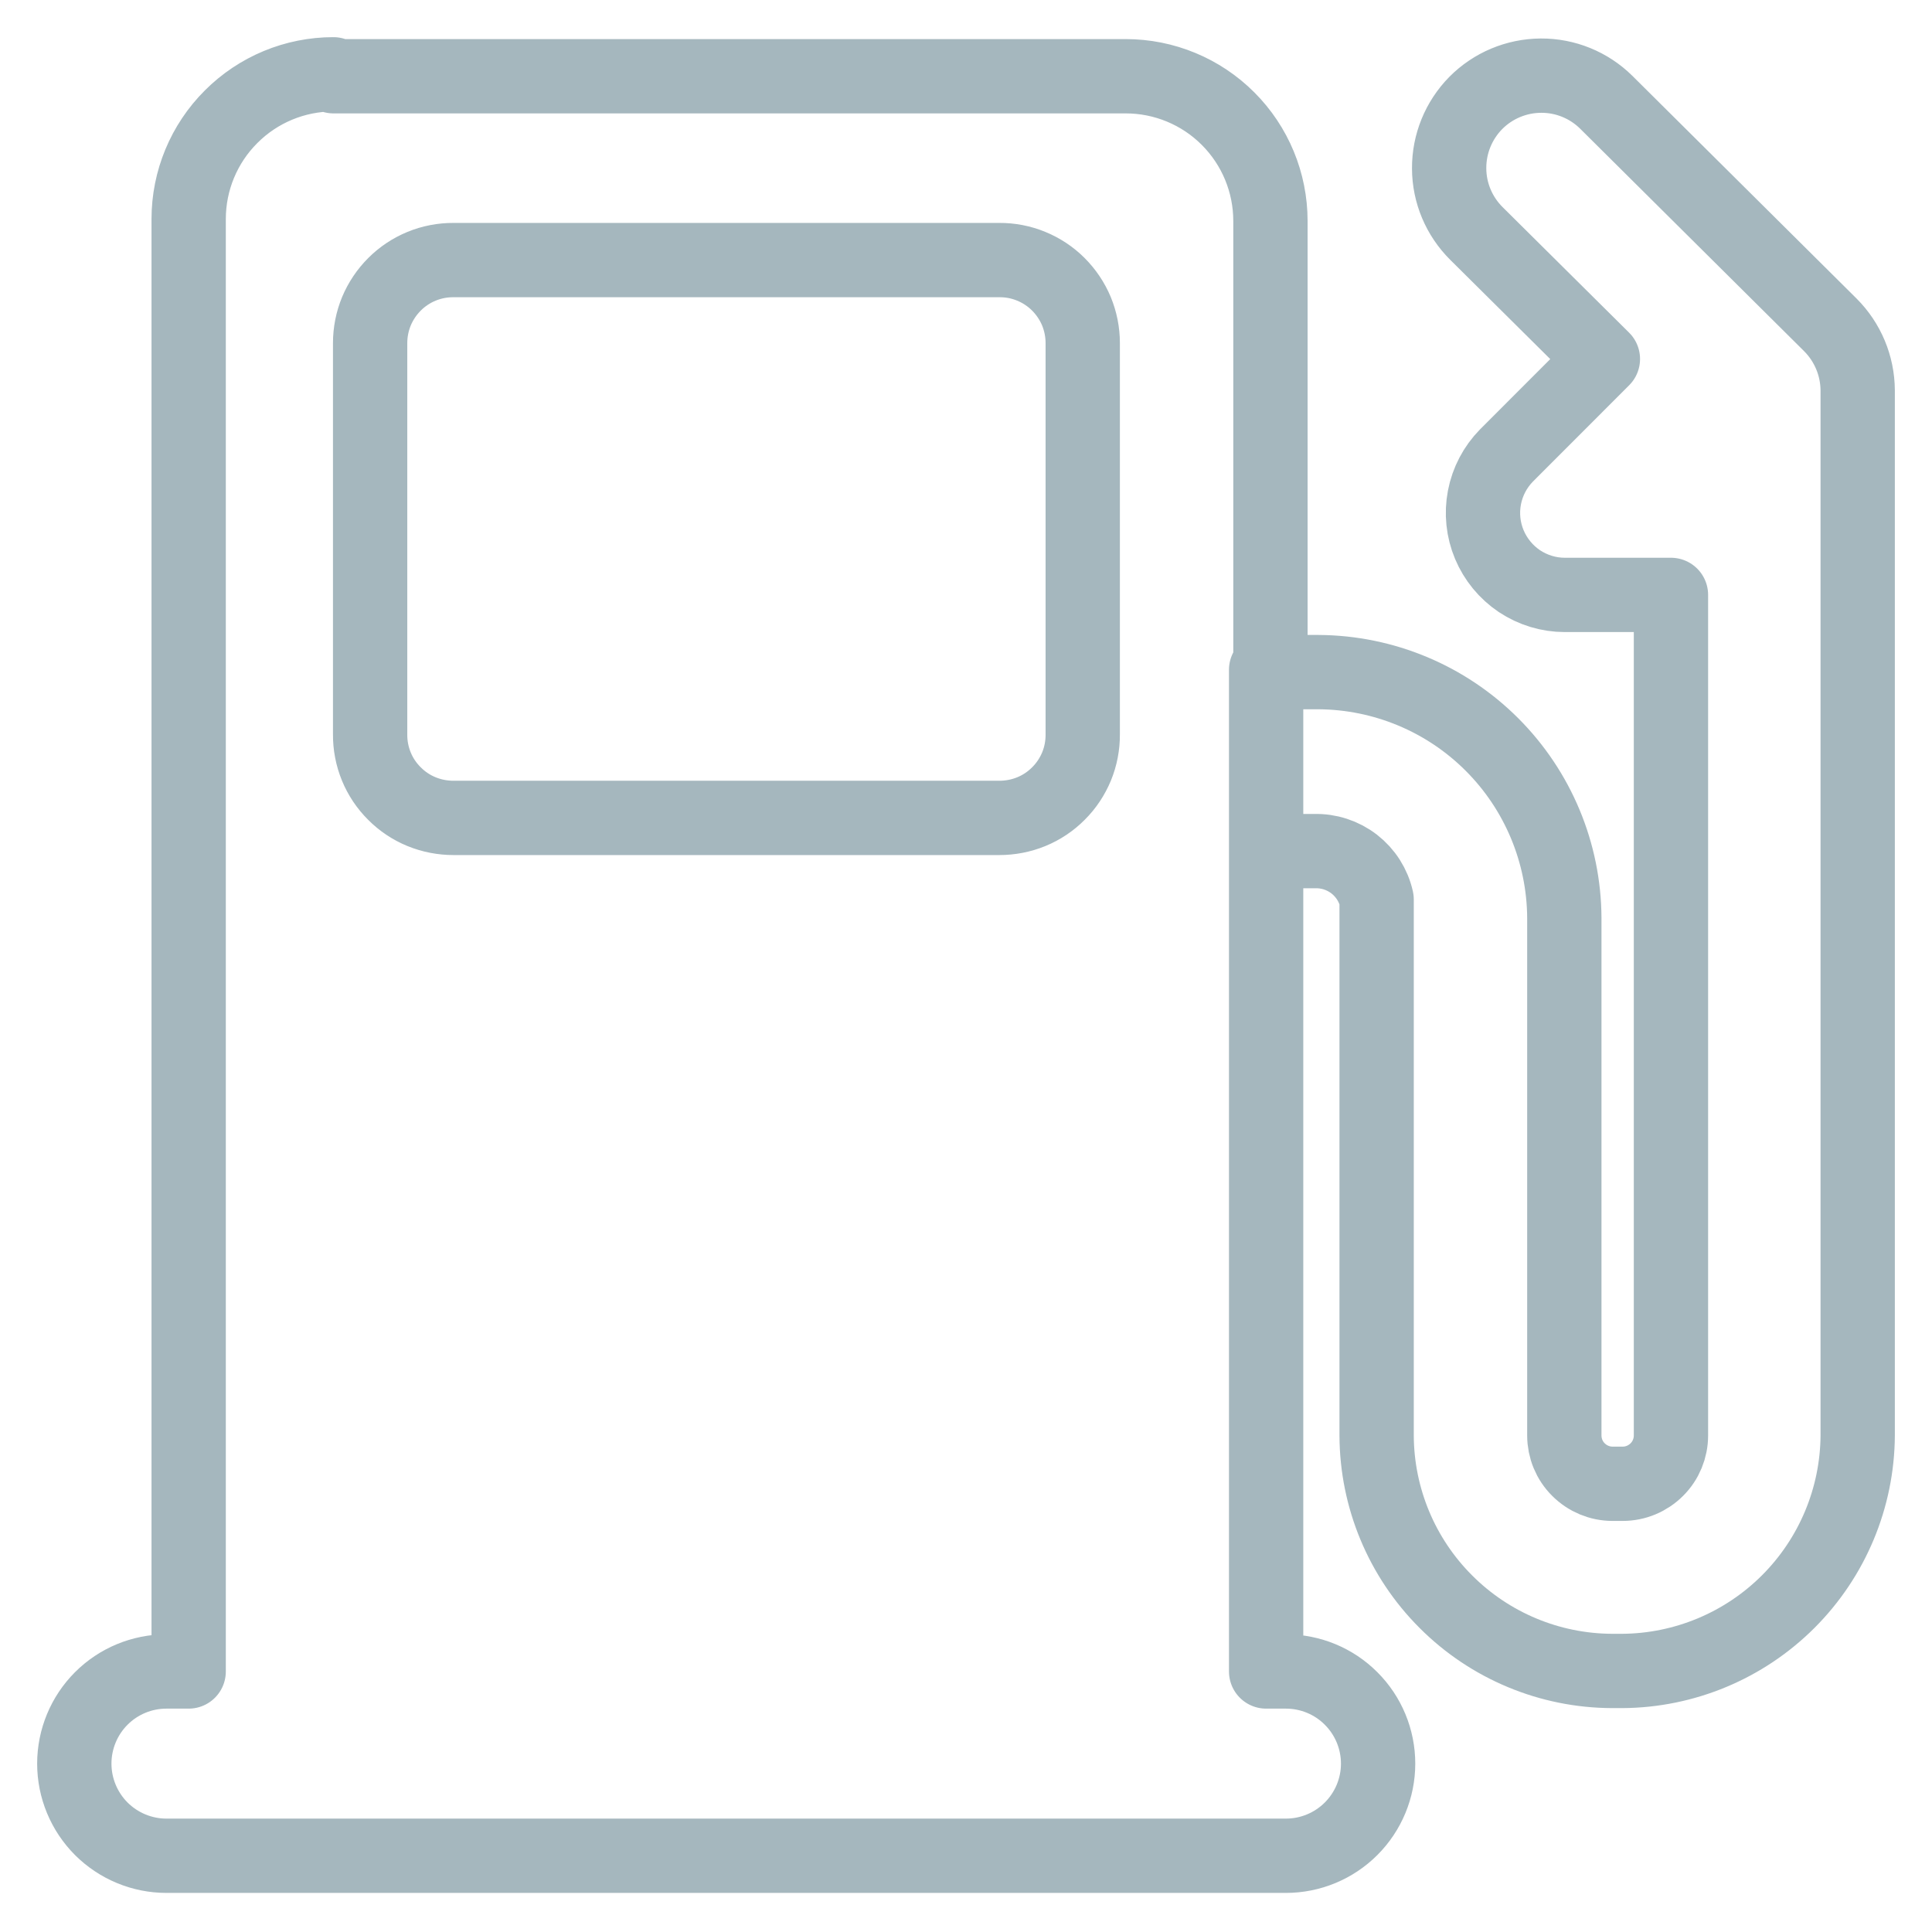 <svg width="26" height="26" viewBox="0 0 26 26" fill="none" xmlns="http://www.w3.org/2000/svg">
<path d="M17.039 9.013V11.636M4.487 1C3.97 1 3.475 1.205 3.11 1.571C2.744 1.936 2.539 2.431 2.539 2.948V22.494H2.24C1.911 22.494 1.596 22.624 1.363 22.857C1.131 23.089 1 23.405 1 23.734C1 24.063 1.131 24.378 1.363 24.611C1.596 24.843 1.911 24.974 2.24 24.974H17.305C17.634 24.974 17.95 24.843 18.182 24.611C18.415 24.378 18.546 24.063 18.546 23.734C18.546 23.405 18.415 23.089 18.182 22.857C17.95 22.624 17.634 22.494 17.305 22.494H17.039V11.454H17.688C17.882 11.448 18.071 11.51 18.224 11.628C18.377 11.747 18.484 11.915 18.526 12.104V19.318C18.529 20.158 18.864 20.962 19.458 21.555C20.051 22.149 20.855 22.484 21.695 22.487H21.831C22.67 22.482 23.473 22.146 24.066 21.553C24.659 20.96 24.995 20.157 25 19.318V7.701V5.253C24.998 4.921 24.865 4.604 24.63 4.37L21.617 1.377C21.383 1.145 21.066 1.016 20.737 1.018C20.407 1.02 20.092 1.152 19.86 1.386C19.629 1.621 19.5 1.937 19.502 2.267C19.503 2.596 19.636 2.911 19.87 3.143L21.571 4.831L20.273 6.13C20.121 6.285 20.018 6.481 19.977 6.695C19.936 6.908 19.959 7.129 20.043 7.329C20.127 7.529 20.268 7.7 20.448 7.821C20.629 7.941 20.841 8.006 21.058 8.006H22.487V11.701V19.318C22.487 19.49 22.419 19.656 22.297 19.777C22.175 19.899 22.01 19.968 21.838 19.968H21.701C21.529 19.968 21.364 19.899 21.242 19.777C21.12 19.656 21.052 19.49 21.052 19.318V12.87V12.351C21.047 11.476 20.697 10.638 20.078 10.019C19.459 9.4 18.622 9.051 17.747 9.045H17.097V2.974C17.097 2.457 16.892 1.962 16.527 1.597C16.162 1.231 15.666 1.026 15.149 1.026H4.487V1ZM6.104 3.5H13.448C13.595 3.499 13.741 3.527 13.877 3.583C14.014 3.639 14.138 3.721 14.242 3.825C14.346 3.929 14.429 4.052 14.486 4.188C14.542 4.324 14.571 4.47 14.571 4.617V9.883C14.572 10.031 14.544 10.177 14.488 10.314C14.431 10.451 14.349 10.575 14.244 10.679C14.14 10.784 14.016 10.867 13.879 10.923C13.742 10.979 13.596 11.007 13.448 11.007H6.104C5.956 11.007 5.81 10.979 5.673 10.923C5.536 10.867 5.412 10.784 5.308 10.679C5.203 10.575 5.12 10.451 5.064 10.314C5.008 10.177 4.98 10.031 4.981 9.883V4.617C4.981 4.47 5.01 4.324 5.066 4.188C5.123 4.052 5.206 3.929 5.31 3.825C5.414 3.721 5.538 3.639 5.674 3.583C5.811 3.527 5.957 3.499 6.104 3.5Z" stroke="#A5B7BE" stroke-linecap="round" stroke-linejoin="round"/>
</svg>

